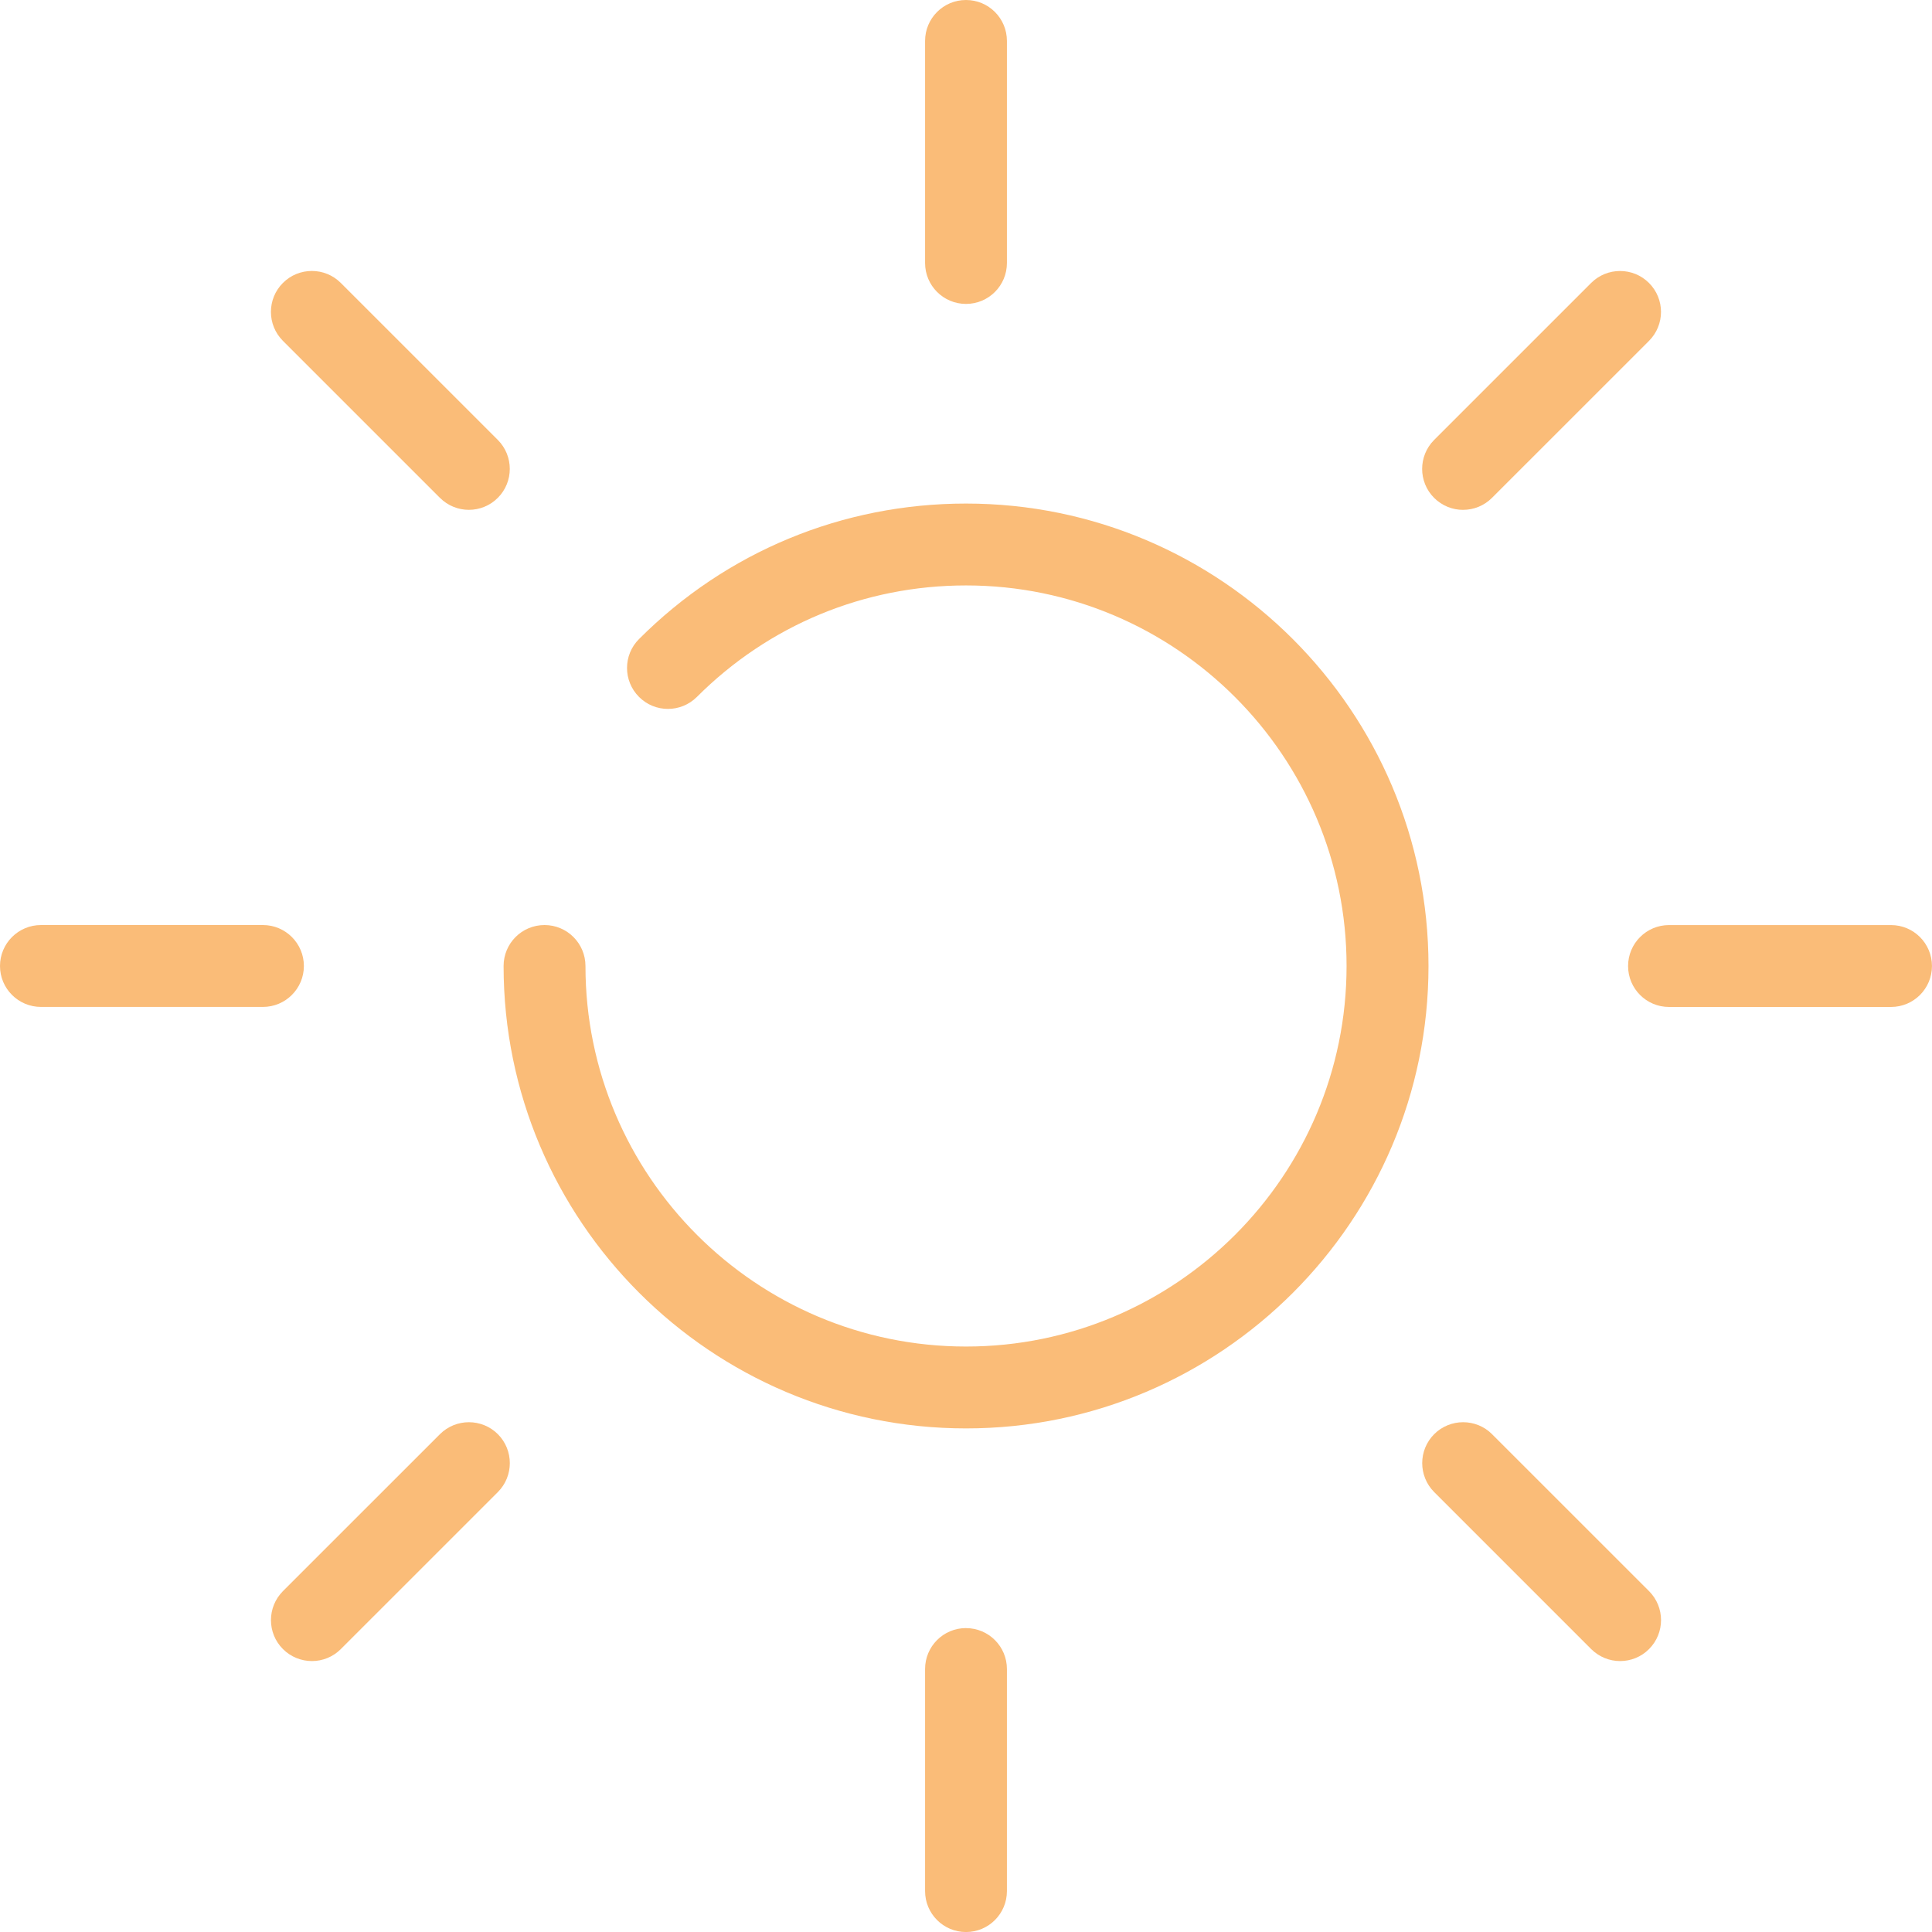 <svg xmlns="http://www.w3.org/2000/svg" width="111" height="111" viewBox="0 0 111 111" fill="none"><g clip-path="url(#clip0_330_170)"><path d="M55.5 17.461C56.8 17.461 57.851 16.408 57.851 15.11V2.351C57.851 1.053 56.8 0 55.5 0C54.2 0 53.149 1.053 53.149 2.351V15.11C53.149 16.408 54.2 17.461 55.5 17.461Z" fill="#FABC78"></path><path d="M55.5 93.539C54.2 93.539 53.149 94.592 53.149 95.89V108.649C53.149 109.949 54.2 111.002 55.5 111.002C56.8 111.002 57.851 109.949 57.851 108.649V95.892C57.851 94.594 56.8 93.541 55.5 93.541V93.539Z" fill="#FABC78"></path><path d="M17.459 55.5C17.459 54.202 16.406 53.147 15.108 53.147H2.353C1.053 53.147 0 54.202 0 55.5C0 56.798 1.053 57.851 2.353 57.851H15.108C16.406 57.851 17.459 56.796 17.459 55.5Z" fill="#FABC78"></path><path d="M108.649 53.149H95.888C94.592 53.149 93.539 54.202 93.539 55.502C93.539 56.802 94.592 57.853 95.888 57.853H108.647C109.947 57.853 110.998 56.8 110.998 55.502C110.998 54.204 109.947 53.149 108.649 53.149Z" fill="#FABC78"></path><path d="M84.061 29.292C84.663 29.292 85.262 29.062 85.722 28.602L94.741 19.584C95.66 18.664 95.66 17.177 94.741 16.258C93.823 15.34 92.334 15.34 91.415 16.258L82.394 25.278C81.478 26.198 81.478 27.687 82.394 28.604C82.856 29.064 83.456 29.294 84.059 29.294L84.061 29.292Z" fill="#FABC78"></path><path d="M25.276 82.398L16.256 91.416C15.338 92.338 15.338 93.827 16.256 94.745C16.715 95.202 17.318 95.434 17.921 95.434C18.523 95.434 19.124 95.204 19.582 94.745L28.604 85.724C29.52 84.806 29.52 83.317 28.604 82.398C27.685 81.482 26.196 81.482 25.276 82.398Z" fill="#FABC78"></path><path d="M25.276 28.602C25.734 29.062 26.339 29.292 26.939 29.292C27.54 29.292 28.143 29.062 28.602 28.602C29.518 27.685 29.518 26.196 28.602 25.276L19.58 16.256C18.664 15.338 17.172 15.338 16.254 16.256C15.336 17.175 15.336 18.664 16.254 19.582L25.274 28.602H25.276Z" fill="#FABC78"></path><path d="M85.724 82.398C84.808 81.482 83.317 81.482 82.398 82.398C81.482 83.316 81.482 84.806 82.398 85.724L91.418 94.745C91.878 95.202 92.477 95.434 93.082 95.434C93.686 95.434 94.285 95.204 94.743 94.745C95.662 93.825 95.662 92.336 94.743 91.416L85.722 82.398H85.724Z" fill="#FABC78"></path><path d="M55.5 28.931C48.404 28.931 41.73 31.695 36.715 36.715C35.795 37.631 35.795 39.122 36.715 40.041C37.633 40.961 39.121 40.957 40.039 40.041C44.17 35.91 49.66 33.635 55.502 33.635C67.559 33.635 77.365 43.445 77.365 55.5C77.365 67.555 67.559 77.363 55.502 77.363C43.444 77.363 33.637 67.557 33.637 55.5C33.637 54.202 32.586 53.147 31.284 53.147C29.982 53.147 28.933 54.2 28.933 55.5C28.933 70.148 40.85 82.067 55.502 82.067C70.154 82.067 82.072 70.148 82.072 55.5C82.072 40.848 70.152 28.931 55.502 28.931H55.5Z" fill="#FABC78"></path></g><defs><clipPath id="clip0_330_170"><rect width="111" height="111" fill="white"></rect></clipPath></defs></svg>